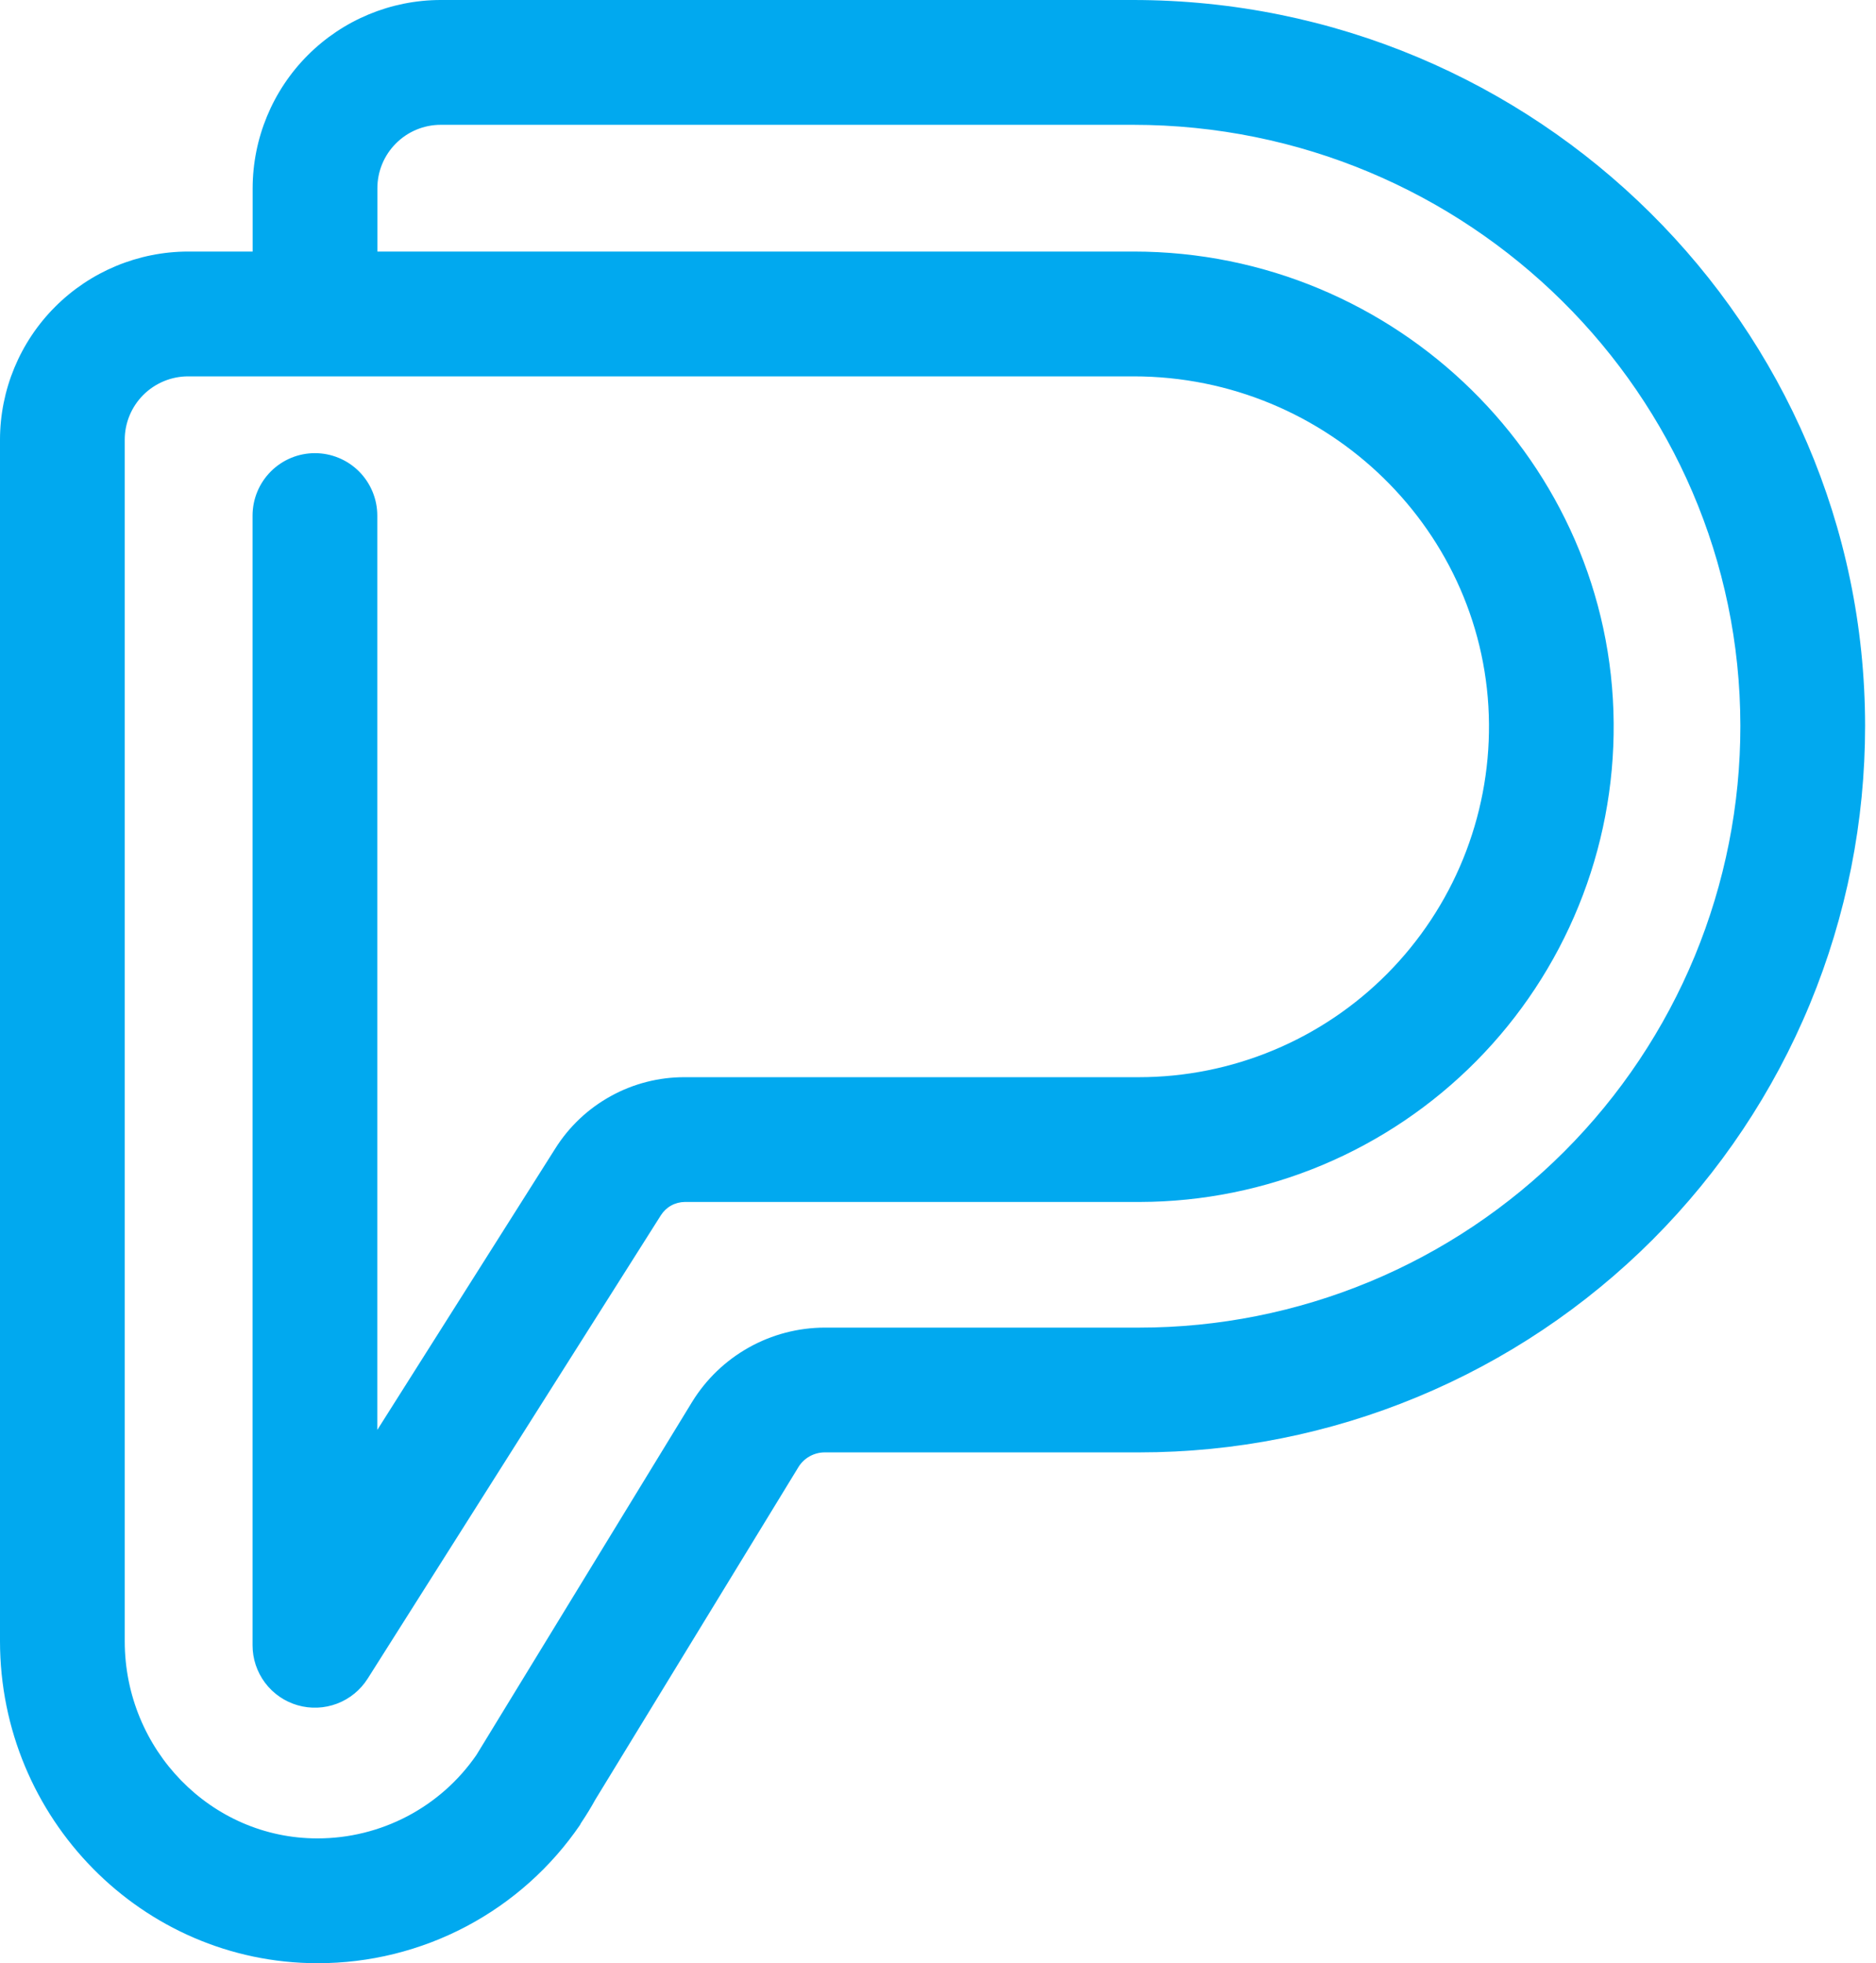 <svg width="43" height="45" viewBox="0 0 43 45" fill="none" xmlns="http://www.w3.org/2000/svg">
<path d="M7.28 45H7.268C3.26 44.993 0 41.682 0 37.617V10.08C0.001 8.937 0.456 7.84 1.264 7.032C2.073 6.223 3.168 5.768 4.311 5.766H5.791V4.314C5.793 3.17 6.247 2.074 7.055 1.265C7.864 0.456 8.959 0.001 10.102 0L25.97 0C35.217 0 42.745 7.463 42.75 16.636C42.751 18.823 42.322 20.988 41.487 23.009C40.652 25.03 39.426 26.866 37.882 28.413C36.337 29.959 34.503 31.186 32.484 32.023C30.465 32.861 28.301 33.291 26.116 33.291H18.901C18.78 33.292 18.662 33.323 18.557 33.382C18.452 33.441 18.364 33.525 18.301 33.628L13.648 41.246C13.551 41.422 13.443 41.6 13.324 41.777L13.304 41.809V41.817C12.636 42.799 11.737 43.602 10.687 44.157C9.637 44.712 8.467 45.001 7.28 45ZM4.311 8.627C3.926 8.627 3.557 8.781 3.284 9.053C3.012 9.326 2.859 9.695 2.859 10.08V37.617C2.859 40.107 4.838 42.139 7.272 42.139H7.28C7.996 42.139 8.701 41.965 9.336 41.632C9.97 41.299 10.514 40.817 10.92 40.227L11.185 39.794C11.189 39.787 11.193 39.78 11.197 39.774L15.863 32.136C16.182 31.616 16.629 31.187 17.16 30.889C17.692 30.59 18.291 30.433 18.901 30.431H26.116C27.925 30.431 29.718 30.074 31.39 29.381C33.062 28.687 34.581 27.671 35.86 26.39C37.139 25.109 38.154 23.588 38.846 21.915C39.537 20.241 39.893 18.448 39.891 16.637C39.887 9.041 33.645 2.861 25.97 2.861H10.102C9.717 2.861 9.348 3.014 9.076 3.287C8.803 3.559 8.65 3.929 8.65 4.314V5.766H25.984C32.008 5.766 36.944 10.616 36.987 16.577C36.998 18.012 36.726 19.434 36.185 20.763C35.645 22.092 34.848 23.301 33.84 24.32C32.831 25.34 31.632 26.15 30.31 26.705C28.988 27.259 27.569 27.547 26.135 27.551H15.698C15.588 27.552 15.48 27.58 15.384 27.633C15.288 27.686 15.207 27.763 15.148 27.856L8.428 38.476C8.262 38.738 8.016 38.94 7.726 39.05C7.436 39.16 7.119 39.173 6.821 39.087C6.523 39.001 6.261 38.82 6.075 38.572C5.889 38.323 5.788 38.021 5.789 37.711V11.818C5.789 11.438 5.94 11.075 6.208 10.806C6.476 10.538 6.839 10.387 7.218 10.387C7.597 10.387 7.961 10.538 8.229 10.806C8.497 11.075 8.648 11.438 8.648 11.818V32.776L12.727 26.327C13.042 25.825 13.48 25.411 14 25.125C14.519 24.838 15.103 24.689 15.695 24.691H26.102C27.162 24.691 28.21 24.481 29.188 24.073C30.166 23.666 31.053 23.069 31.799 22.317C32.545 21.564 33.135 20.672 33.535 19.691C33.935 18.709 34.137 17.658 34.129 16.598C34.097 12.197 30.443 8.627 25.984 8.627H4.311Z" fill="#01A9EF"/>
</svg>
